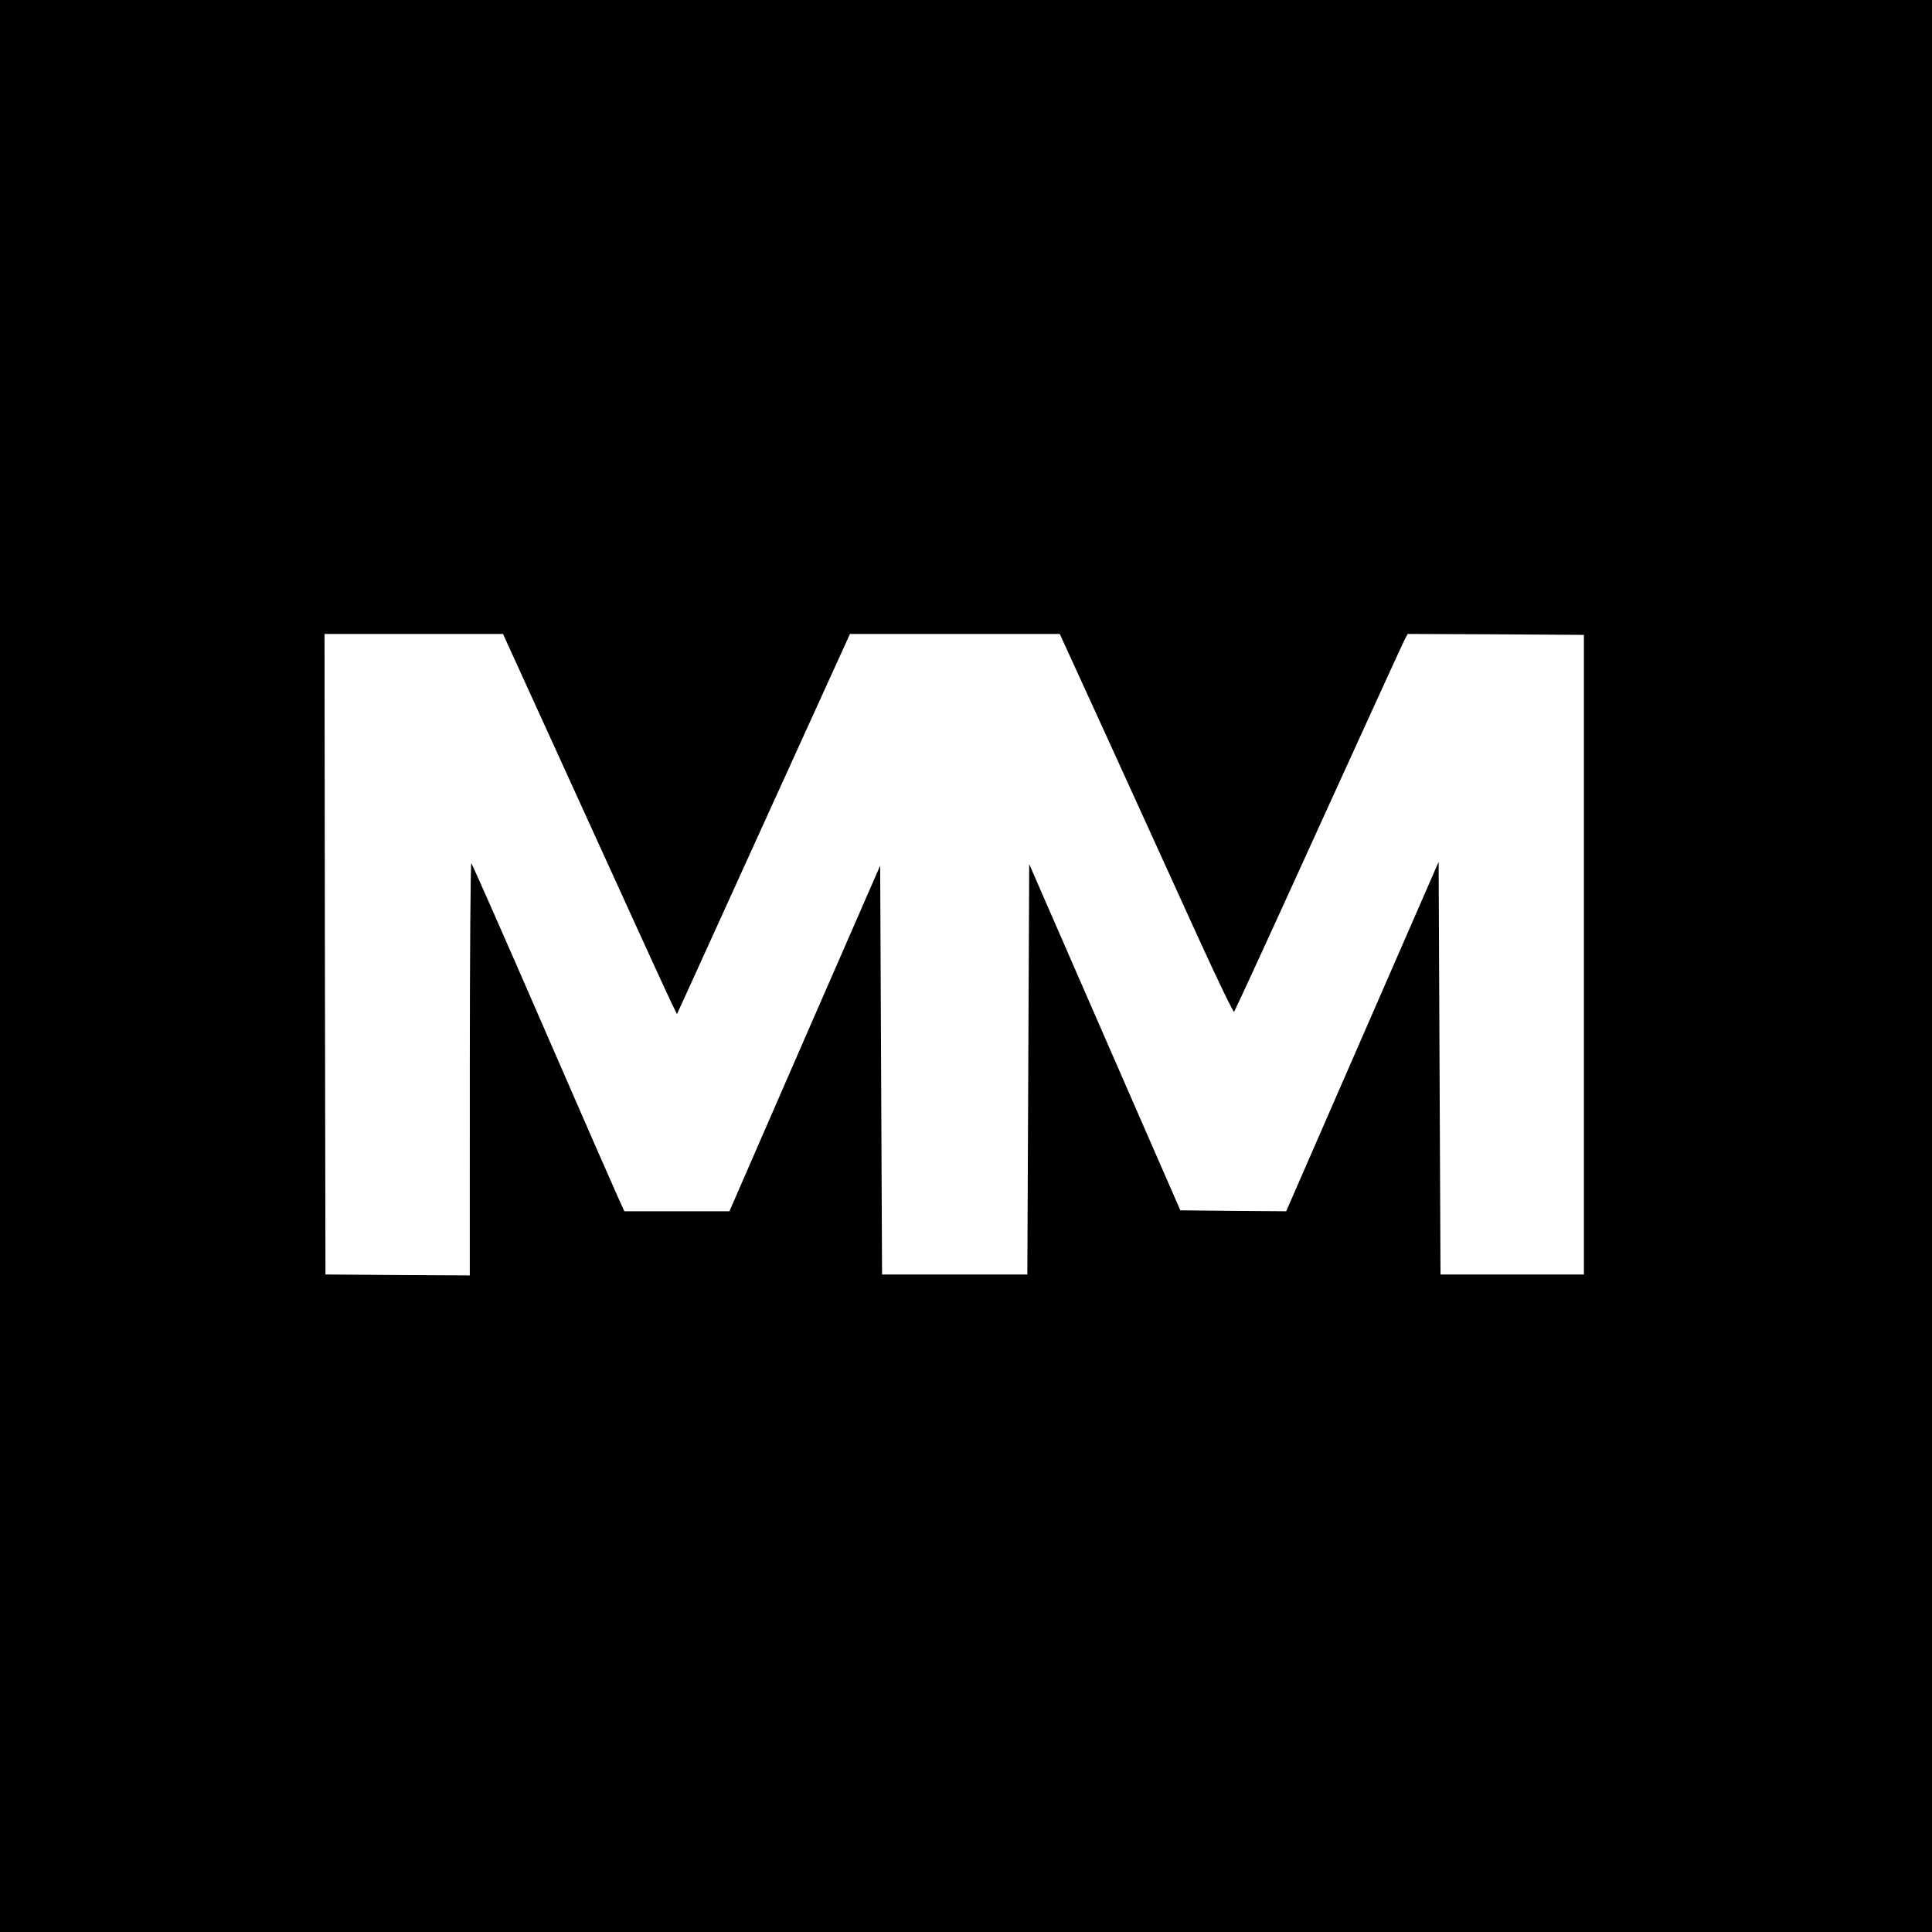 <svg version="1.0" xmlns="http://www.w3.org/2000/svg" width="1365.333" height="1365.333" viewBox="0 0 1024 1024"><path d="M0 512v512h1024V0H0v512zm310-80.8c23.8 52.4 44.6 97.8 46.1 100.8l2.7 5.5 3.9-8.5c2.1-4.7 22.8-50 45.8-100.7l42-92.3h111.2l27.3 59.7c15 32.9 35.6 78.1 45.8 100.6 10.2 22.4 18.9 40.4 19.3 40 .4-.5 20.6-44.3 44.7-97.4 24.2-53.1 44.7-98 45.6-99.7l1.7-3.2 46.7.2 46.7.3v339h-76l-.5-109.3-.5-109.4-40.4 92.6-40.4 92.6-28.1-.2-28-.3-40.1-91.8-40-91.7-.5 108.7-.5 108.8h-77l-.5-108.4-.5-108.3-40 91.6-39.9 91.6h-55.7l-3.3-7.3c-1.8-3.9-19.9-45.2-40.1-91.7-20.2-46.5-37.2-84.9-37.7-85.5-.4-.5-.8 48.5-.8 108.8V676l-38.2-.2-38.3-.3-.3-169.8L172 336h94.6l43.4 95.2z"/></svg>